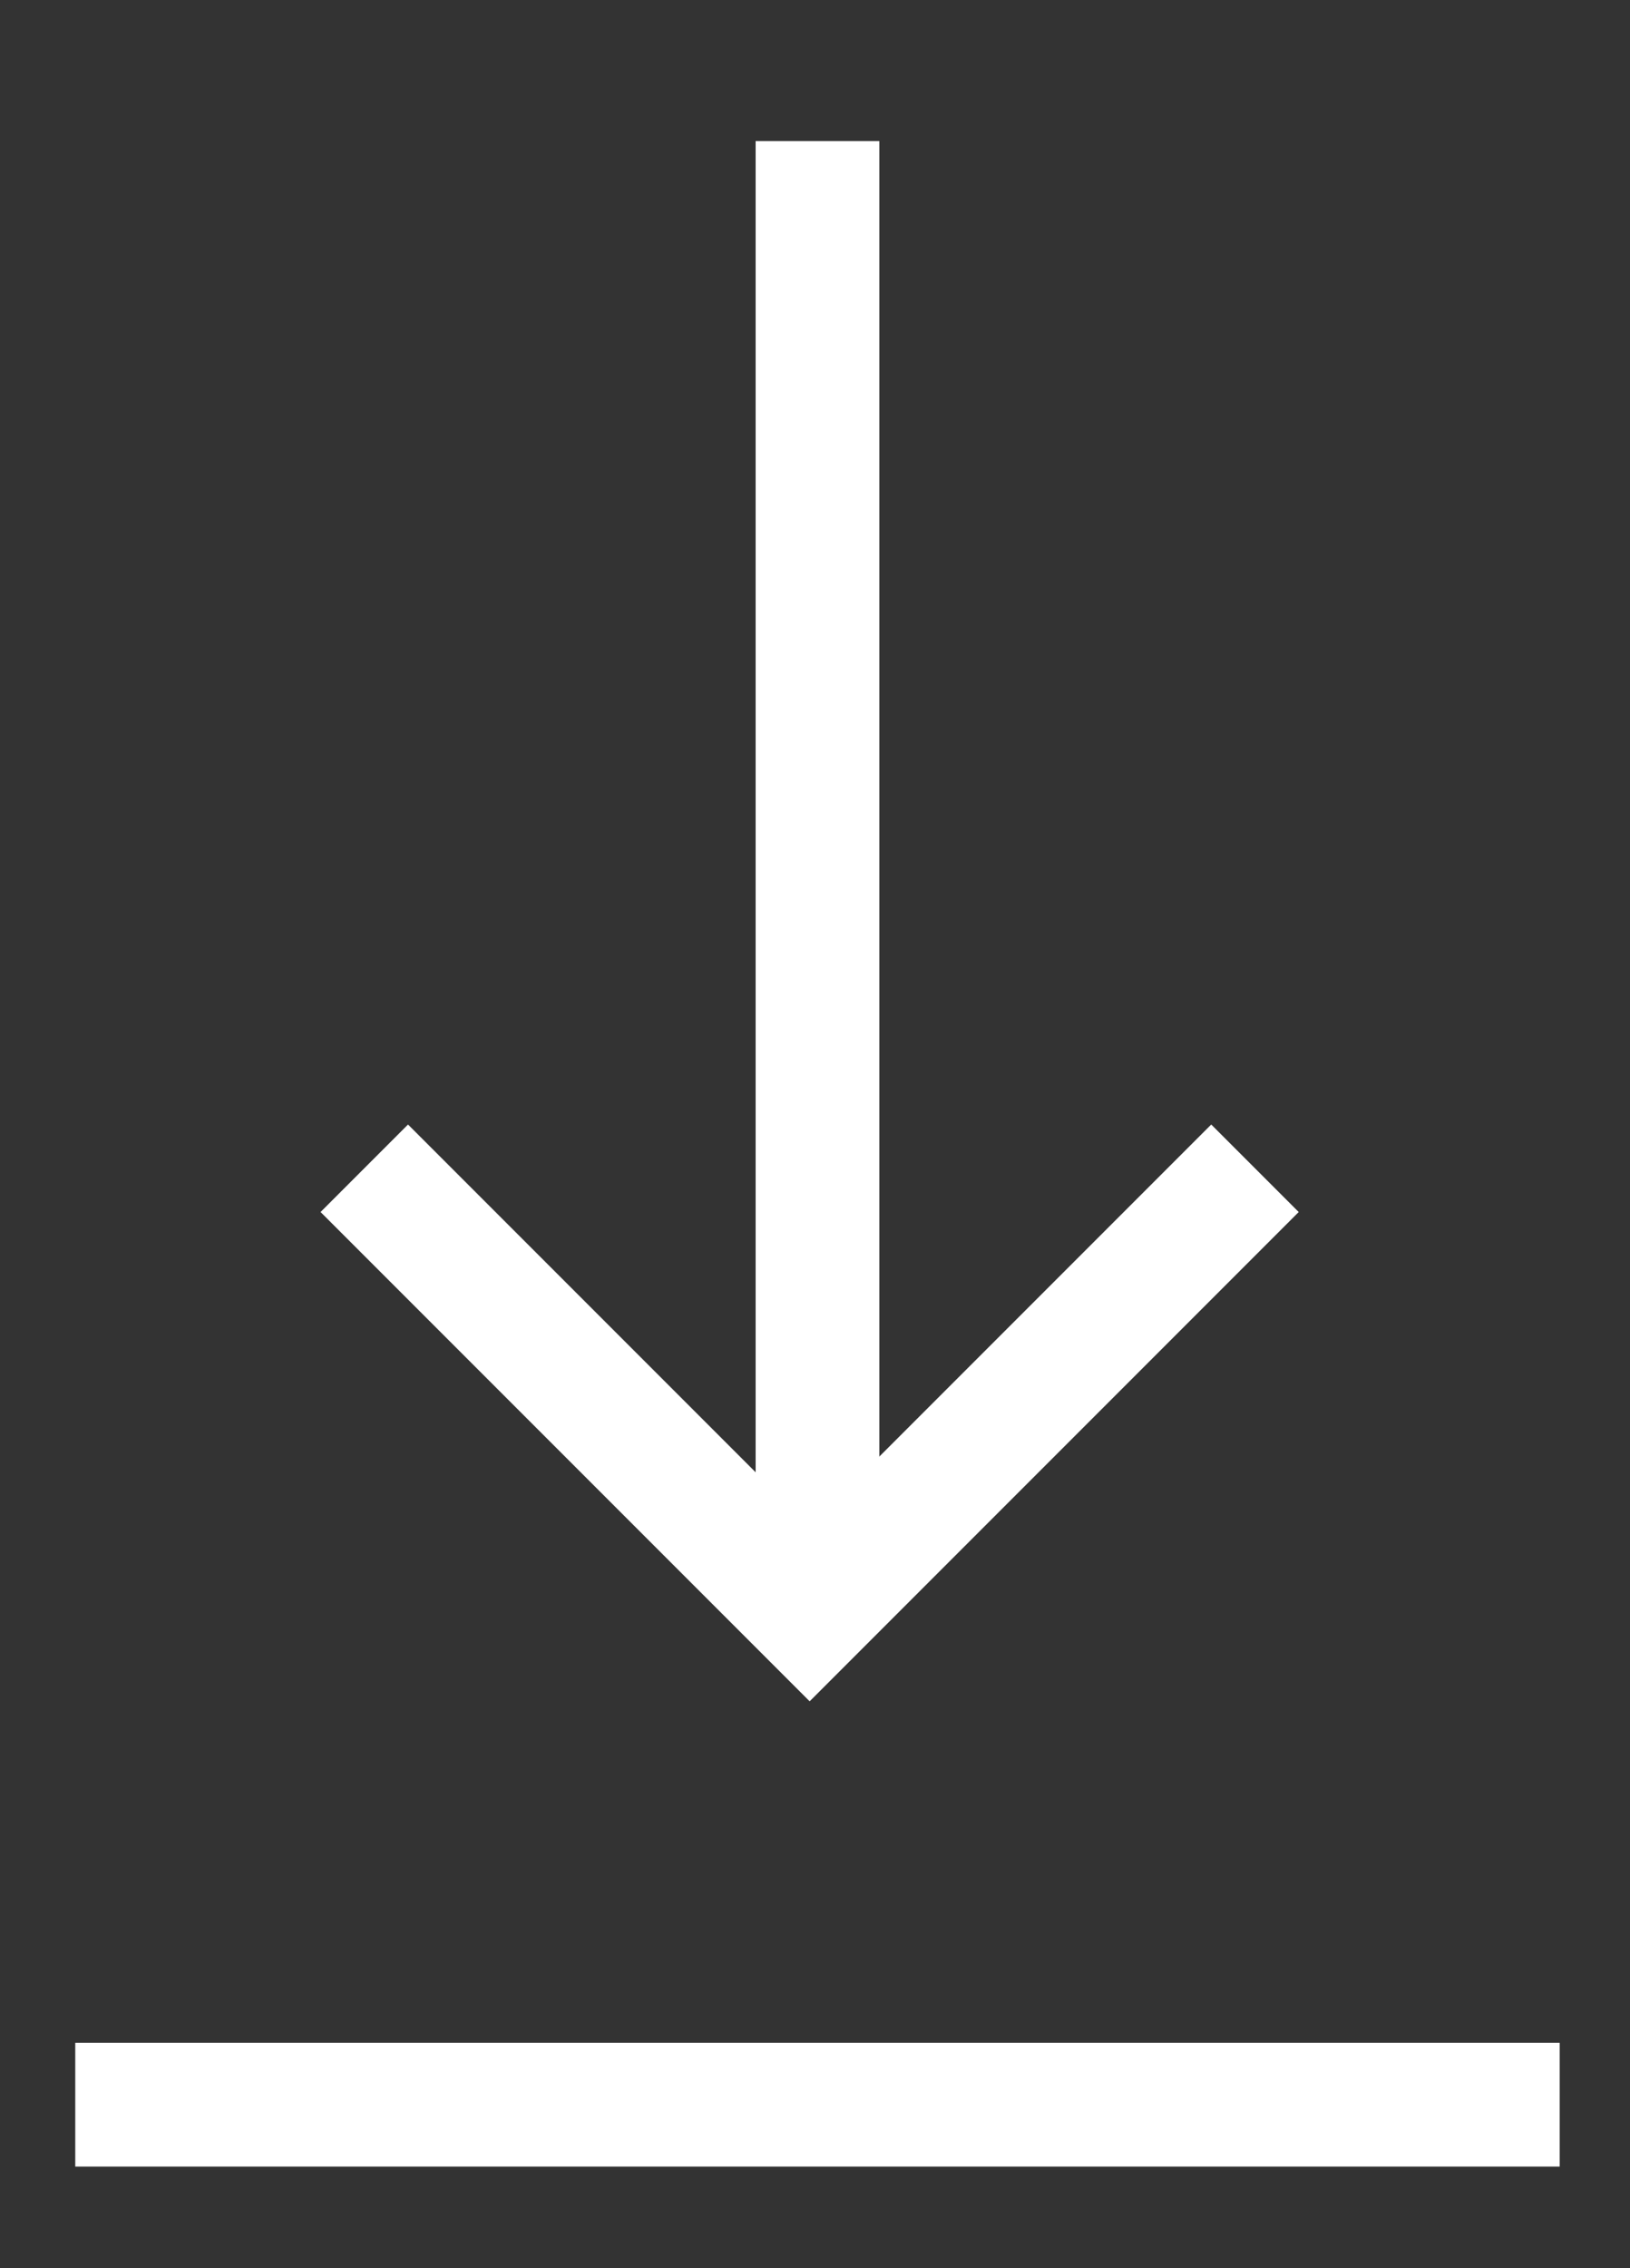 <?xml version="1.0" encoding="utf-8"?>
<!-- Generator: Adobe Illustrator 26.3.1, SVG Export Plug-In . SVG Version: 6.00 Build 0)  -->
<svg version="1.1" id="Capa_1" xmlns="http://www.w3.org/2000/svg" xmlns:xlink="http://www.w3.org/1999/xlink" x="0px" y="0px"
	 viewBox="0 0 39.53 54.98" style="enable-background:new 0 0 39.53 54.98;" xml:space="preserve">
<rect x="0" y="0" width="39.53" height="54.98" fill="#333333" stroke="none"/>
<style type="text/css">
	.st0{fill:none;stroke:#FFFFFF;stroke-width:3;}
</style>
<g id="Grupo_93" transform="translate(1137.095 -782.5) rotate(90)">
	<g id="Grupo_179" transform="translate(0 -36.5)">
		<line id="Línea_15" class="st0" x1="821.52" y1="1153.77" x2="785.92" y2="1153.77"/>
		<path id="Trazado_26" class="st0" d="M810.82,1143.16l10.8,10.8l-10.8,10.8"/>
		<line id="Línea_47" class="st0" x1="833.52" y1="1171.77" x2="833.52" y2="1135.77"/>
	</g>
</g>
</svg>
